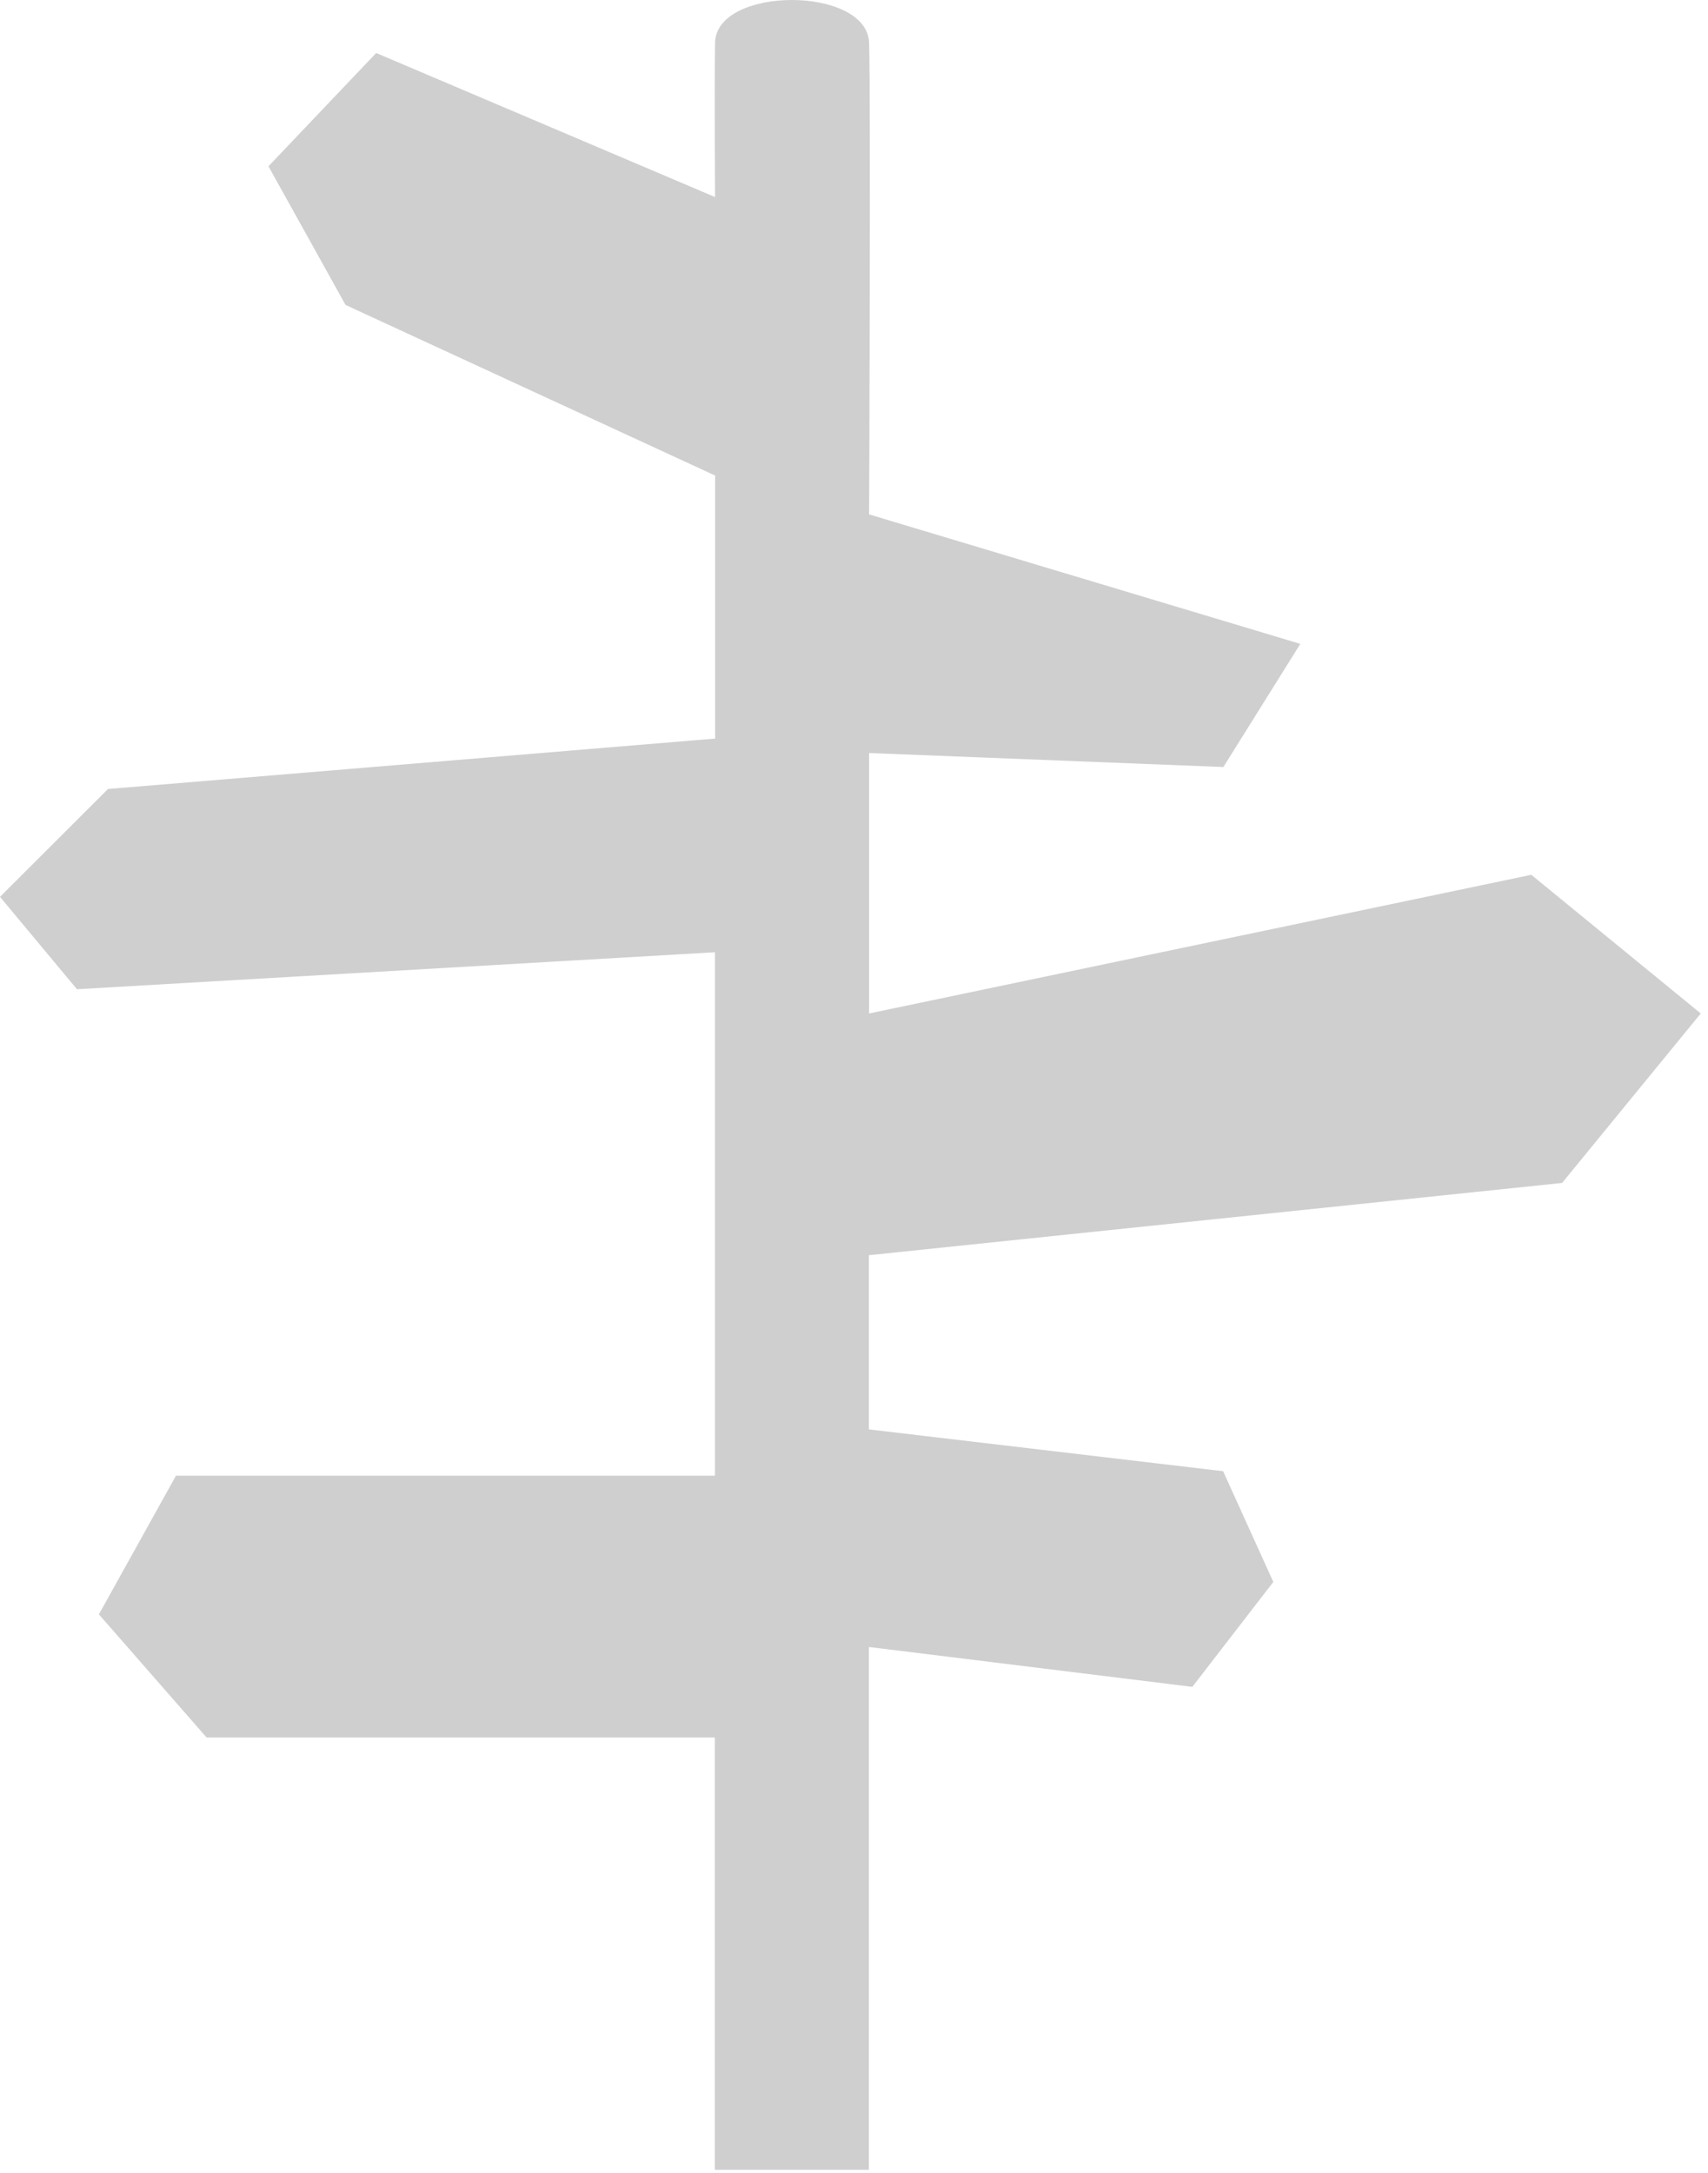 <?xml version="1.0" encoding="UTF-8" standalone="no"?>
<svg width="103px" height="131px" viewBox="0 0 103 131" version="1.1" xmlns="http://www.w3.org/2000/svg" xmlns:xlink="http://www.w3.org/1999/xlink">
    <!-- Generator: Sketch 3.8.3 (29802) - http://www.bohemiancoding.com/sketch -->
    <title>Page 1</title>
    <desc>Created with Sketch.</desc>
    <defs></defs>
    <g id="Page-1" stroke="none" stroke-width="1" fill="none" fill-rule="evenodd">
        <path d="M94.201,71.323 L102.563,61.105 L92.345,52.744 L52.411,61.105 L52.411,45.402 L73.774,46.246 L78.415,38.821 L52.411,31.015 C52.411,31.015 52.514,6.055 52.411,2.592 C52.306,-0.864 43.177,-0.864 43.12,2.592 C43.08,5.405 43.12,11.881 43.12,11.881 L22.686,3.195 L16.189,10.026 L20.837,18.385 L43.127,28.673 L43.127,44.53 L6.512,47.571 L0,54.074 L4.641,59.644 L43.115,57.413 L43.115,88.973 L10.612,88.973 L5.964,97.334 L12.461,104.761 L43.108,104.761 L43.108,130.827 L52.397,130.827 L52.397,99.301 L71.903,101.706 L76.787,95.38 L73.76,88.703 L52.397,86.182 L52.397,75.68 L94.201,71.323 Z" fill="#CFCFCF"></path>
    </g>
</svg>
